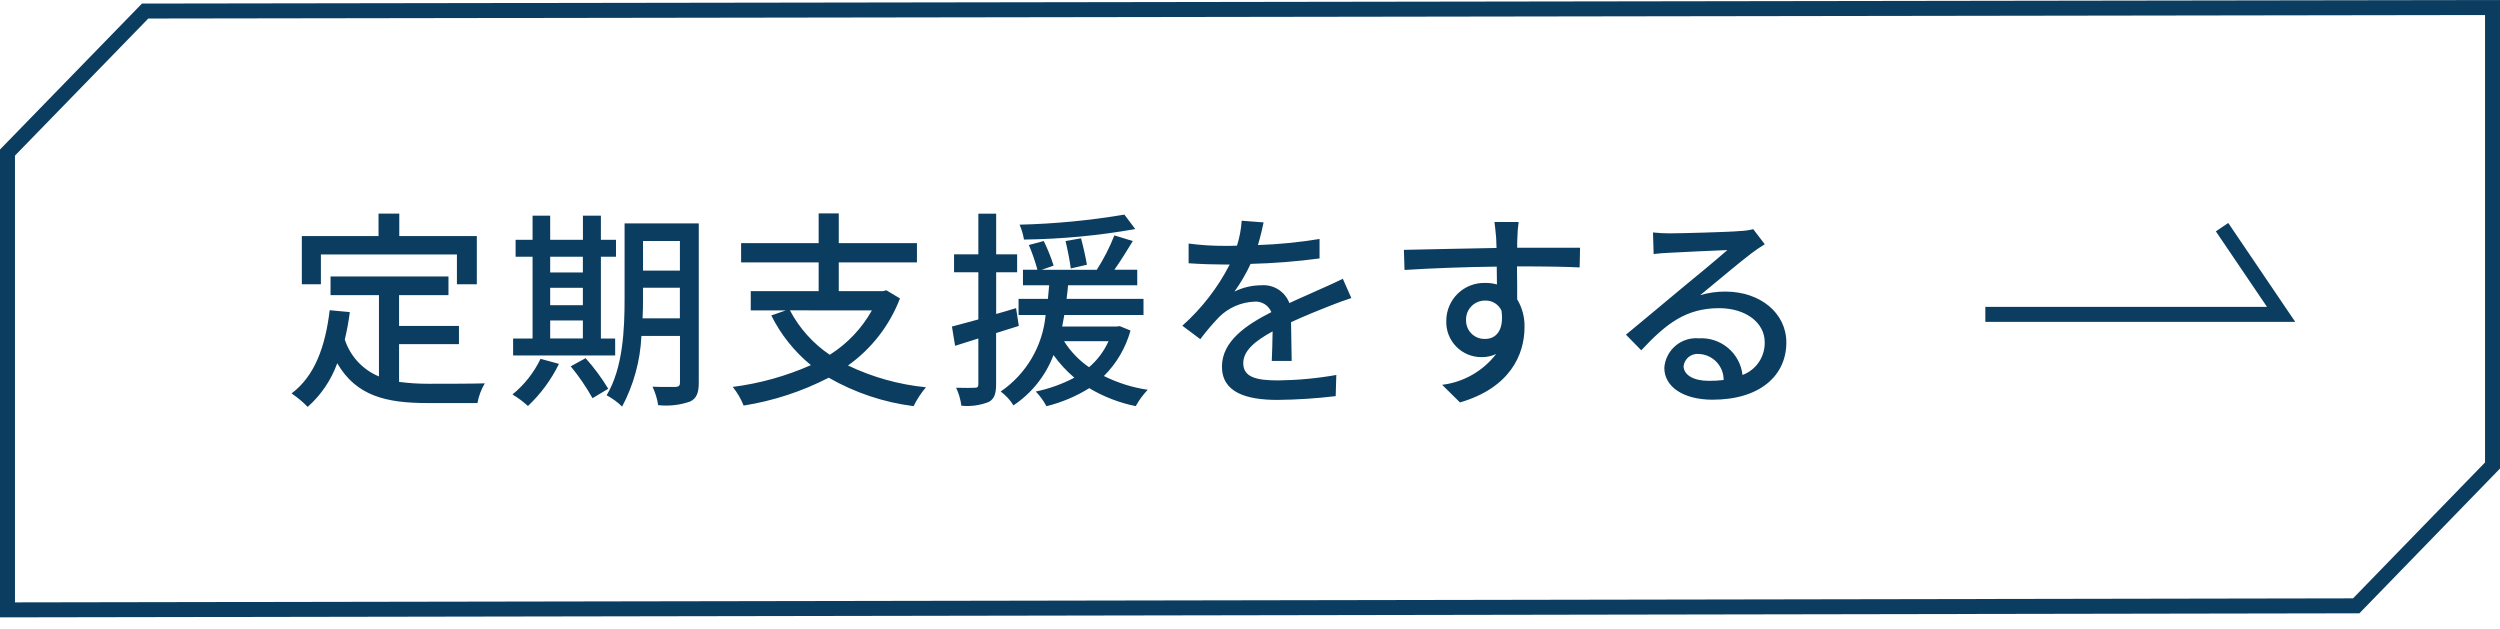 <svg width="167" height="42" viewBox="0 0 167 42" fill="none" xmlns="http://www.w3.org/2000/svg">
<g clip-path="url(#clip0_208_30)">
<path d="M166 1.002L9.906 1.238L1 10.394V40.239L157.183 39.97L166 30.892V1.002ZM167 0V31.298L157.607 40.969L0 41.24V9.988L9.483 0.238L167 0Z" fill="#0B3D60"/>
<path d="M21.436 17H30.522V18.988H31.852V15.768H26.672V14.268H25.286V15.768H20.162V18.988H21.436V17ZM26.658 22.99H30.658V21.772H26.658V19.714H29.958V18.468H22.08V19.714H25.314V25.146C24.778 24.925 24.297 24.59 23.902 24.165C23.509 23.739 23.212 23.233 23.032 22.682C23.177 22.077 23.29 21.465 23.368 20.848L22.024 20.722C21.73 23.172 21.016 25.132 19.476 26.28C19.864 26.543 20.226 26.845 20.554 27.18C21.446 26.388 22.124 25.386 22.528 24.264C23.8 26.462 25.818 26.924 28.562 26.924H31.894C31.977 26.459 32.143 26.014 32.384 25.608C31.584 25.636 29.234 25.636 28.632 25.636C27.972 25.639 27.312 25.596 26.658 25.51V22.99ZM36.752 21.408H38.936V22.608H36.752V21.408ZM38.936 17.152V18.2H36.752V17.15L38.936 17.152ZM36.752 19.224H38.936V20.386H36.752V19.224ZM41.092 22.612H40.14V17.152H41.148V16.018H40.14V14.408H38.94V16.018H36.752V14.408H35.576V16.018H34.442V17.152H35.576V22.612H34.276V23.746H41.094L41.092 22.612ZM36.108 23.97C35.666 24.892 35.026 25.705 34.232 26.35C34.602 26.572 34.949 26.83 35.268 27.12C36.122 26.314 36.824 25.361 37.34 24.306L36.108 23.97ZM38.124 24.47C38.672 25.135 39.159 25.848 39.58 26.6L40.63 25.97C40.192 25.242 39.686 24.558 39.118 23.926L38.124 24.47ZM42.924 21.264C42.952 20.816 42.952 20.364 42.952 19.964V19.222H45.416V21.266L42.924 21.264ZM45.418 16.1V18.074H42.954V16.1H45.418ZM46.678 14.924H41.722V19.964C41.722 21.964 41.622 24.584 40.522 26.404C40.901 26.606 41.25 26.86 41.558 27.16C42.332 25.702 42.772 24.091 42.846 22.442H45.422V25.552C45.422 25.776 45.338 25.832 45.128 25.846C44.946 25.846 44.246 25.86 43.588 25.832C43.773 26.222 43.9 26.637 43.966 27.064C44.683 27.143 45.408 27.062 46.09 26.826C46.524 26.626 46.678 26.252 46.678 25.566V14.924ZM58.242 20.734C57.567 21.942 56.599 22.962 55.428 23.7C54.31 22.945 53.396 21.926 52.768 20.732L58.242 20.734ZM59.208 19.39L58.984 19.446H56.03V17.53H61.252V16.242H56.03V14.254H54.686V16.242H49.506V17.53H54.686V19.448H50.15V20.736H52.488L51.522 21.072C52.16 22.352 53.062 23.483 54.168 24.39C52.507 25.125 50.748 25.616 48.946 25.846C49.251 26.222 49.496 26.642 49.674 27.092C51.656 26.778 53.575 26.149 55.358 25.23C57.104 26.232 59.031 26.878 61.028 27.13C61.25 26.677 61.528 26.254 61.854 25.87C60.047 25.691 58.284 25.198 56.646 24.414C58.22 23.296 59.428 21.737 60.118 19.934L59.208 19.39ZM75.108 14.336C72.794 14.727 70.454 14.951 68.108 15.008C68.246 15.326 68.345 15.66 68.402 16.002C70.895 15.972 73.381 15.738 75.836 15.302L75.108 14.336ZM72.606 17.684C72.536 17.25 72.368 16.494 72.214 15.92L71.178 16.1C71.318 16.688 71.472 17.472 71.528 17.934L72.606 17.684ZM68.056 21.772L67.874 20.582C67.44 20.722 66.974 20.848 66.544 20.974V18.188H67.944V16.988H66.544V14.272H65.354V16.988H63.73V18.188H65.354V21.338C64.696 21.52 64.08 21.688 63.59 21.814L63.8 23.1L65.354 22.61V25.664C65.354 25.864 65.284 25.902 65.102 25.902C64.948 25.916 64.43 25.916 63.87 25.902C64.047 26.282 64.165 26.686 64.22 27.102C64.838 27.164 65.462 27.079 66.04 26.854C66.418 26.654 66.54 26.308 66.54 25.664V22.248L68.056 21.772ZM74.048 22.794C73.749 23.462 73.305 24.055 72.748 24.53C72.08 24.071 71.512 23.48 71.08 22.794H74.048ZM74.8 21.786L74.576 21.814H70.954C70.996 21.548 71.054 21.314 71.094 21.044H76.386V19.966H71.248C71.29 19.658 71.318 19.366 71.348 19.056H75.968V18.02H74.44C74.846 17.446 75.28 16.746 75.672 16.102L74.44 15.724C74.124 16.527 73.73 17.297 73.264 18.024H69.582L70.382 17.744C70.204 17.18 69.983 16.631 69.722 16.1L68.728 16.366C68.956 16.904 69.147 17.456 69.3 18.02H68.334V19.056H70.084C70.056 19.35 70.028 19.644 70 19.966H68.04V21.044H69.846C69.753 22.064 69.436 23.051 68.917 23.934C68.399 24.817 67.691 25.576 66.846 26.154C67.187 26.405 67.477 26.718 67.7 27.078C68.92 26.264 69.855 25.089 70.374 23.718C70.774 24.277 71.242 24.785 71.766 25.23C70.955 25.657 70.088 25.968 69.19 26.154C69.471 26.447 69.711 26.777 69.904 27.134C70.914 26.886 71.877 26.479 72.76 25.93C73.721 26.502 74.772 26.908 75.868 27.13C76.086 26.733 76.355 26.366 76.668 26.038C75.65 25.887 74.662 25.576 73.74 25.118C74.587 24.277 75.2 23.23 75.518 22.08L74.8 21.786ZM84.4 14.856L82.944 14.744C82.908 15.31 82.802 15.869 82.63 16.41C82.35 16.424 82.07 16.424 81.804 16.424C81 16.426 80.197 16.375 79.4 16.27V17.586C80.184 17.642 81.15 17.67 81.738 17.67H82.144C81.351 19.216 80.278 20.602 78.98 21.758L80.18 22.658C80.572 22.131 80.998 21.63 81.454 21.158C82.079 20.549 82.906 20.19 83.778 20.15C84.019 20.128 84.261 20.184 84.468 20.31C84.675 20.436 84.835 20.625 84.926 20.85C83.302 21.676 81.626 22.768 81.626 24.49C81.626 26.212 83.246 26.714 85.332 26.714C86.633 26.701 87.932 26.617 89.224 26.462L89.266 25.048C87.981 25.276 86.679 25.397 85.374 25.412C83.96 25.412 83.05 25.212 83.05 24.264C83.05 23.438 83.806 22.794 85.01 22.136C84.996 22.822 84.982 23.62 84.954 24.11H86.284C86.27 23.438 86.256 22.318 86.242 21.52C87.222 21.072 88.132 20.708 88.842 20.428C89.262 20.26 89.864 20.036 90.27 19.91L89.7 18.622C89.252 18.846 88.846 19.028 88.37 19.238C87.712 19.546 86.998 19.838 86.13 20.246C85.989 19.87 85.73 19.551 85.391 19.337C85.053 19.122 84.654 19.023 84.254 19.056C83.633 19.059 83.02 19.202 82.462 19.476C82.879 18.896 83.24 18.277 83.54 17.628C85.081 17.589 86.618 17.467 88.146 17.264V15.964C86.784 16.187 85.409 16.323 84.03 16.37C84.212 15.766 84.324 15.248 84.408 14.856H84.4ZM101.438 14.828H99.828C99.856 14.968 99.898 15.402 99.94 15.85C99.954 16.018 99.954 16.256 99.968 16.564C97.968 16.592 95.362 16.664 93.78 16.69L93.822 18.034C95.558 17.922 97.854 17.834 99.982 17.81C99.982 18.216 99.996 18.636 99.996 19C99.741 18.93 99.477 18.896 99.212 18.9C98.875 18.89 98.539 18.948 98.224 19.07C97.91 19.193 97.623 19.377 97.381 19.612C97.138 19.846 96.945 20.128 96.814 20.438C96.681 20.749 96.613 21.082 96.612 21.42C96.599 21.736 96.65 22.052 96.762 22.348C96.875 22.644 97.046 22.914 97.266 23.142C97.486 23.37 97.75 23.55 98.042 23.673C98.334 23.796 98.647 23.858 98.964 23.856C99.303 23.863 99.638 23.791 99.944 23.646C99.509 24.211 98.966 24.685 98.347 25.038C97.728 25.392 97.044 25.619 96.336 25.706L97.526 26.882C100.844 25.916 101.838 23.718 101.838 21.856C101.855 21.201 101.685 20.555 101.348 19.994C101.348 19.364 101.348 18.552 101.334 17.794C103.364 17.794 104.694 17.822 105.52 17.864L105.548 16.548H101.348C101.348 16.268 101.348 16.016 101.362 15.848C101.369 15.507 101.397 15.166 101.446 14.828H101.438ZM97.932 21.394C97.925 21.223 97.952 21.052 98.013 20.891C98.074 20.731 98.167 20.585 98.286 20.462C98.405 20.339 98.548 20.241 98.706 20.175C98.865 20.109 99.035 20.076 99.206 20.078C99.434 20.069 99.66 20.128 99.855 20.248C100.05 20.367 100.205 20.542 100.3 20.75C100.482 22.066 99.936 22.64 99.208 22.64C99.041 22.646 98.875 22.619 98.719 22.559C98.563 22.499 98.421 22.408 98.302 22.291C98.183 22.175 98.088 22.035 98.025 21.881C97.961 21.727 97.93 21.561 97.932 21.394V21.394ZM112.464 24.446C112.497 24.206 112.622 23.988 112.813 23.838C113.004 23.689 113.245 23.62 113.486 23.646C113.933 23.664 114.356 23.855 114.665 24.18C114.973 24.504 115.143 24.936 115.138 25.384C114.808 25.425 114.476 25.443 114.144 25.44C113.15 25.44 112.464 25.062 112.464 24.446ZM110.42 15.528L110.462 16.97C110.784 16.928 111.148 16.9 111.498 16.886C112.226 16.844 114.648 16.732 115.39 16.704C114.69 17.32 113.066 18.664 112.282 19.304C111.456 19.99 109.706 21.46 108.614 22.356L109.636 23.4C111.288 21.636 112.604 20.586 114.844 20.586C116.594 20.586 117.882 21.538 117.882 22.854C117.895 23.329 117.759 23.795 117.493 24.189C117.228 24.582 116.845 24.883 116.4 25.048C116.321 24.344 115.974 23.698 115.432 23.242C114.889 22.787 114.193 22.557 113.486 22.6C113.204 22.575 112.92 22.607 112.651 22.693C112.381 22.779 112.132 22.918 111.917 23.102C111.702 23.286 111.525 23.511 111.398 23.763C111.271 24.016 111.195 24.292 111.176 24.574C111.176 25.846 112.464 26.7 114.4 26.7C117.55 26.7 119.328 25.1 119.328 22.878C119.328 20.918 117.592 19.478 115.254 19.478C114.685 19.474 114.119 19.555 113.574 19.716C114.568 18.904 116.29 17.448 117.004 16.916C117.298 16.692 117.592 16.496 117.886 16.316L117.116 15.308C116.822 15.383 116.52 15.425 116.216 15.434C115.46 15.504 112.268 15.588 111.54 15.588C111.166 15.588 110.792 15.569 110.42 15.528V15.528Z" fill="#0B3D60"/>
<path d="M132.62 21H152.378L148.433 15.174" stroke="#0B3D60"/>
</g>
<defs>
<clipPath id="clip0_208_30">
<rect width="167" height="41.24" fill="white"/>
</clipPath>
</defs>
</svg>
